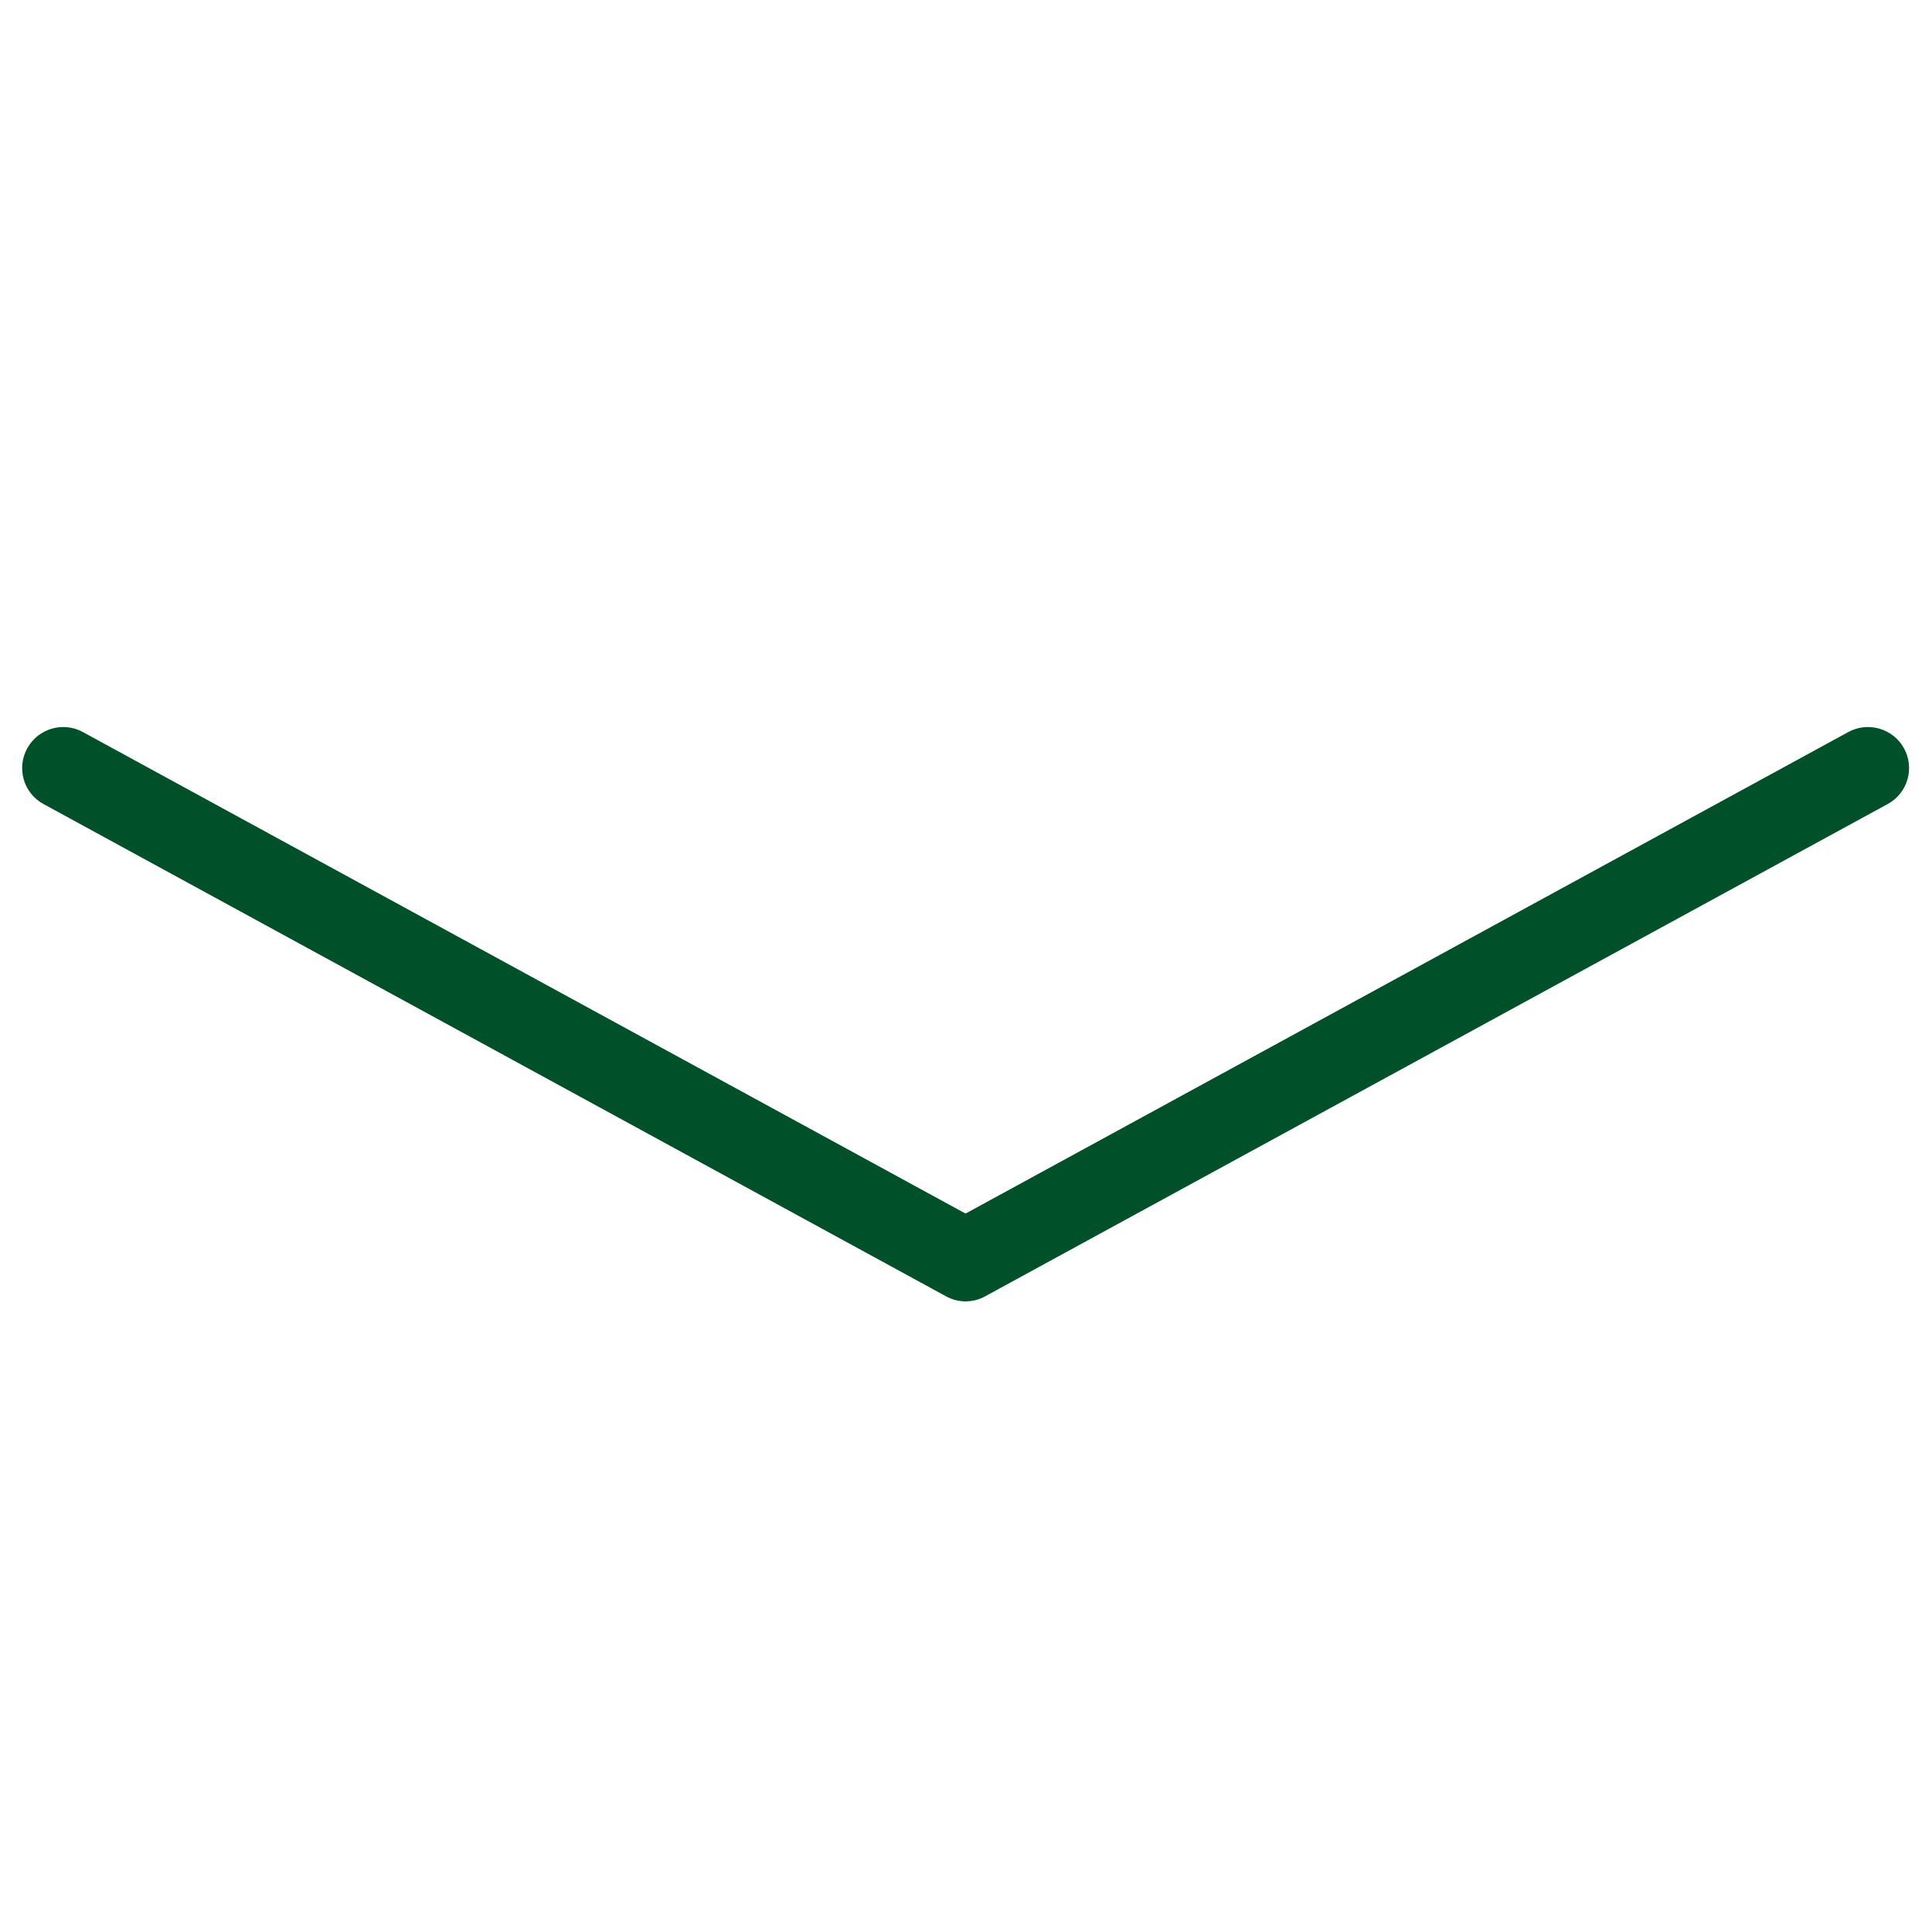 <svg xmlns="http://www.w3.org/2000/svg" xmlns:xlink="http://www.w3.org/1999/xlink" width="1000" zoomAndPan="magnify" viewBox="0 0 750 750" height="1000" preserveAspectRatio="xMidYMid meet" version="1.0"><path fill="rgb(0%, 31.369%, 16.08%)" d="M 374.824 505.188 C 372.184 505.188 369.57 504.52 367.215 503.211 L 16.895 312.129 C 9.188 307.957 6.32 298.277 10.559 290.539 C 14.762 282.832 24.477 279.965 32.148 284.168 L 374.824 471.109 L 717.531 284.168 C 725.207 279.965 734.953 282.832 739.156 290.539 C 743.359 298.277 740.527 307.926 732.785 312.129 L 382.469 503.211 C 380.078 504.52 377.469 505.188 374.824 505.188 Z M 374.824 505.188 " fill-opacity="1" fill-rule="nonzero"/></svg>